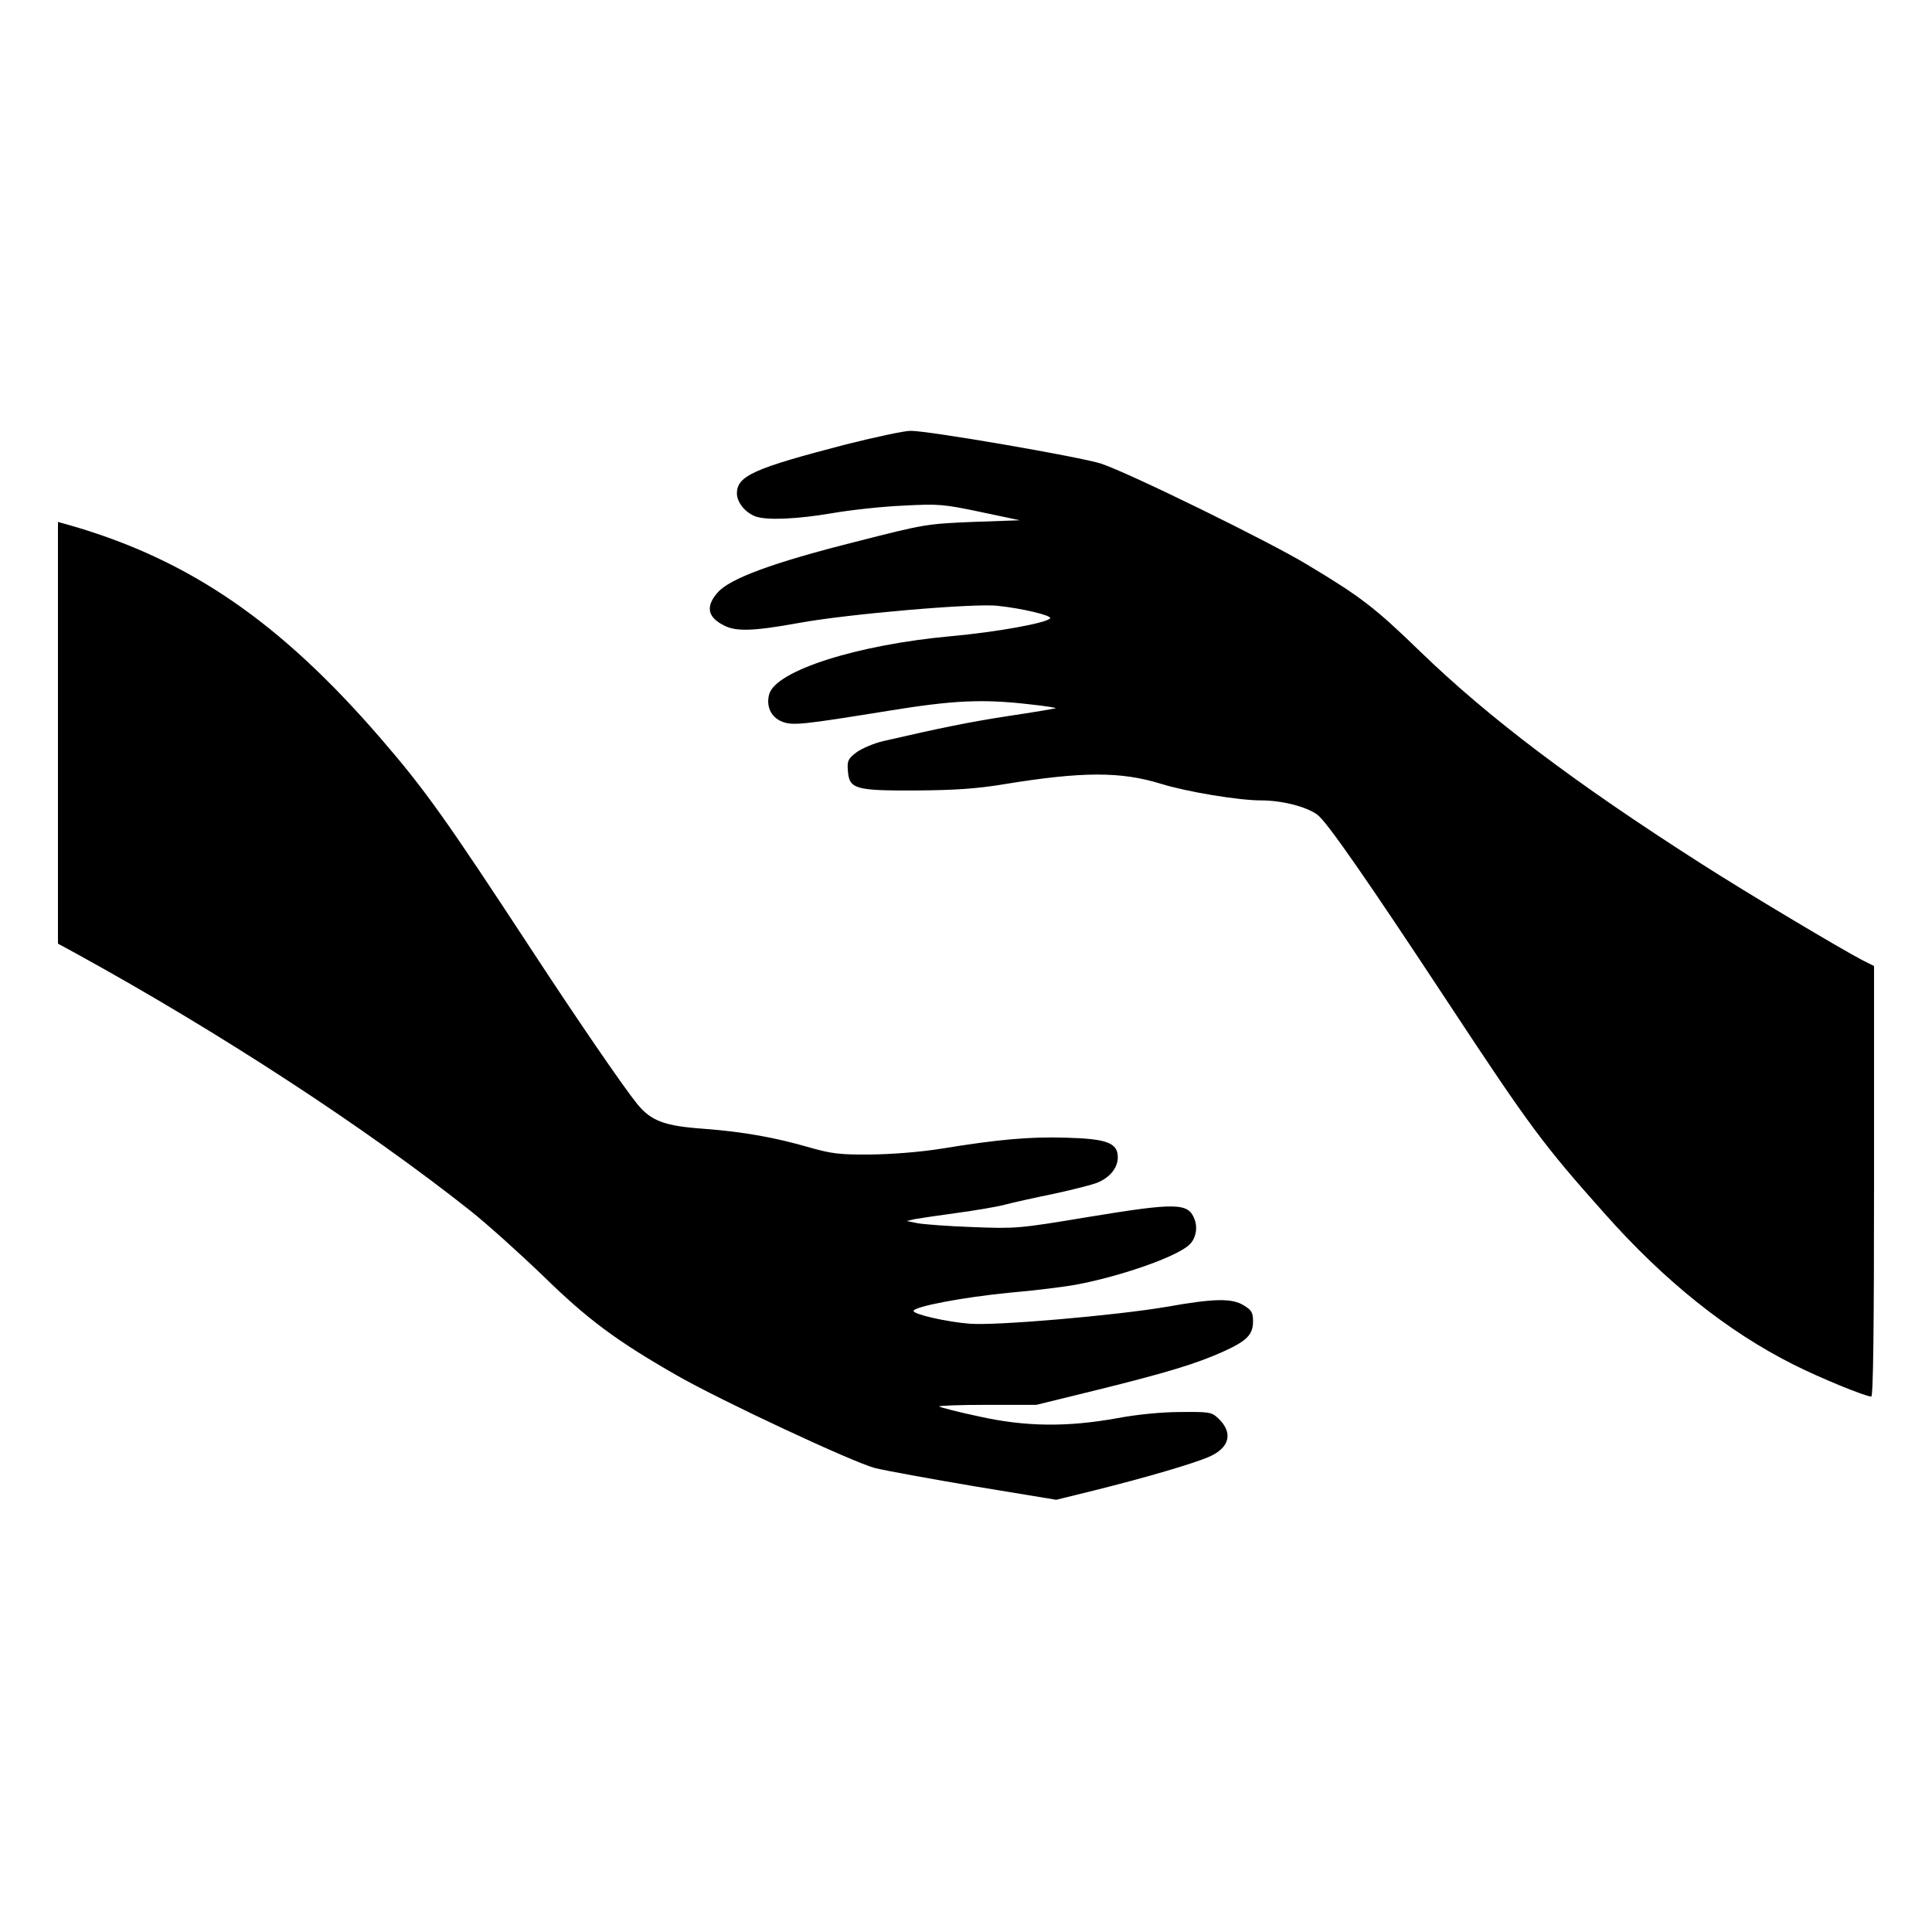 <?xml version="1.0" standalone="no"?>
<!DOCTYPE svg PUBLIC "-//W3C//DTD SVG 20010904//EN"
 "http://www.w3.org/TR/2001/REC-SVG-20010904/DTD/svg10.dtd">
<svg version="1.0" xmlns="http://www.w3.org/2000/svg"
 width="700pt" height="700pt" viewBox="0 0 700 700"
 preserveAspectRatio="xMidYMid meet">
<g transform="translate(0,700) scale(0.1,-0.1)"
fill="#000000" stroke="none">
<path d="M3066 5390 c-335 -87 -396 -114 -396 -178 0 -32 30 -69 67 -83 40
-15 153 -10 280 12 65 11 180 24 256 27 128 7 147 5 280 -23 l142 -30 -170 -6
c-167 -7 -175 -8 -425 -72 -298 -75 -456 -133 -500 -184 -44 -50 -37 -89 23
-119 43 -23 107 -21 272 9 173 32 636 72 720 62 87 -9 196 -35 190 -45 -11
-17 -193 -50 -359 -65 -341 -31 -635 -125 -659 -210 -12 -43 6 -83 45 -99 39
-16 73 -12 383 38 239 39 344 44 517 24 57 -6 98 -13 93 -14 -6 -2 -82 -15
-170 -28 -143 -22 -246 -43 -454 -91 -35 -8 -79 -27 -98 -41 -30 -23 -34 -30
-31 -67 5 -66 26 -72 248 -71 139 1 218 6 320 23 283 46 421 46 567 1 93 -29
281 -60 362 -60 75 0 162 -22 203 -51 34 -24 179 -233 473 -679 299 -454 348
-519 568 -766 219 -247 447 -429 687 -549 93 -47 259 -115 280 -115 7 0 10
248 10 780 l0 780 -42 21 c-77 40 -421 245 -583 349 -462 295 -772 530 -1020
770 -163 158 -213 197 -410 315 -137 83 -643 331 -745 365 -72 24 -629 120
-691 119 -24 0 -129 -23 -233 -49z"/>
<path d="M210 4345 l0 -764 68 -37 c520 -286 1045 -629 1424 -929 62 -49 183
-158 268 -240 160 -156 262 -232 480 -357 162 -93 640 -316 720 -337 41 -10
206 -40 366 -67 l291 -48 134 33 c193 48 362 98 418 122 77 33 90 88 35 140
-24 23 -33 24 -137 23 -67 0 -158 -9 -227 -22 -182 -33 -333 -32 -503 6 -76
16 -141 33 -144 36 -4 3 74 6 173 6 l179 0 220 54 c251 62 362 96 455 138 87
39 110 62 110 110 0 32 -5 41 -33 58 -43 27 -107 26 -281 -5 -182 -31 -618
-69 -713 -61 -81 6 -203 34 -203 46 0 16 181 50 345 66 94 8 205 22 247 30
153 29 343 94 400 138 28 20 39 61 27 96 -23 63 -62 64 -396 9 -240 -40 -253
-41 -408 -35 -88 3 -178 10 -200 14 l-40 8 30 7 c17 3 84 13 150 22 66 9 145
22 175 30 30 8 111 26 180 40 69 15 139 33 156 40 46 19 74 54 74 92 0 52 -39
67 -188 71 -129 4 -245 -6 -452 -40 -76 -12 -176 -20 -255 -21 -112 -1 -142 3
-220 25 -127 37 -241 57 -382 68 -145 10 -194 28 -245 91 -53 66 -218 307
-383 559 -310 473 -386 580 -546 765 -361 418 -688 644 -1116 769 l-53 15 0
-764z"/>
</g>
</svg>
